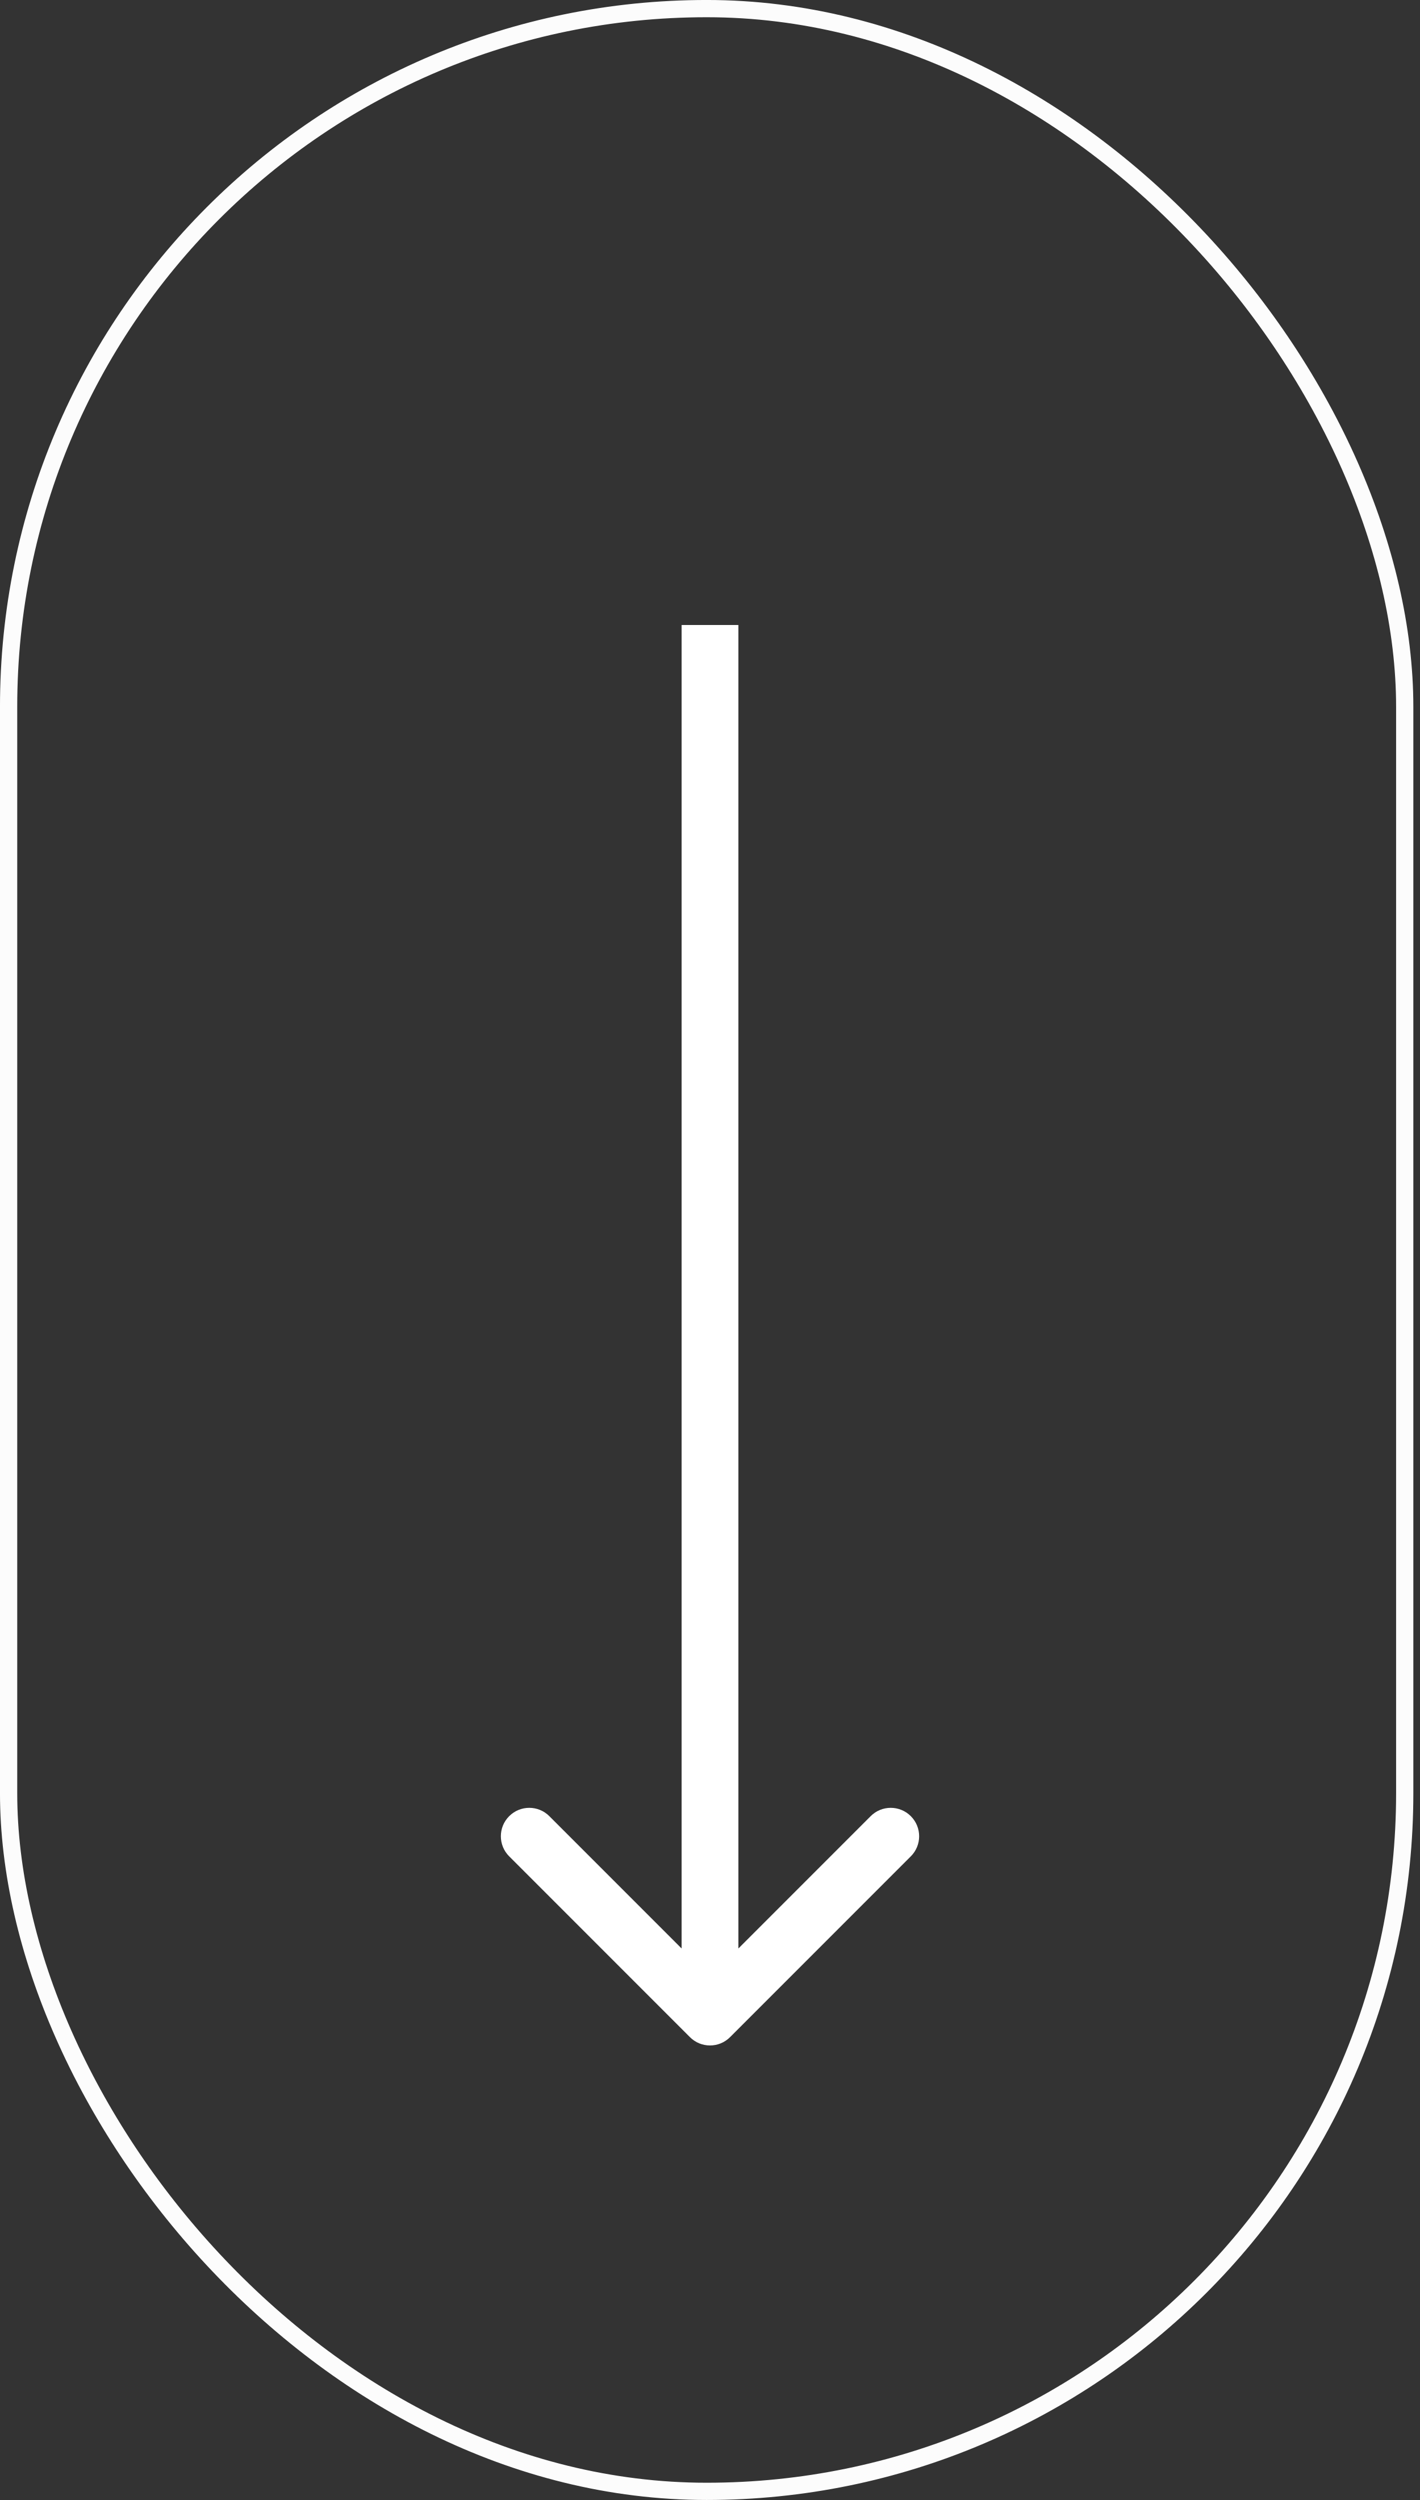 <svg width="50" height="88" viewBox="0 0 50 88" fill="none" xmlns="http://www.w3.org/2000/svg">
<rect x="0" y="0" width="50" height="88" fill="#333333" stroke="none"/>
<rect x="0.303" y="0.303" width="49.159" height="87.393" rx="24.579" stroke="#FCFCFC" stroke-width="0.607"/>
<path d="M24.293 71.707C24.683 72.098 25.317 72.098 25.707 71.707L32.071 65.343C32.462 64.953 32.462 64.32 32.071 63.929C31.68 63.538 31.047 63.538 30.657 63.929L25 69.586L19.343 63.929C18.953 63.538 18.32 63.538 17.929 63.929C17.538 64.32 17.538 64.953 17.929 65.343L24.293 71.707ZM24 22L24 71L26 71L26 22L24 22Z" fill="white"/>
</svg>
